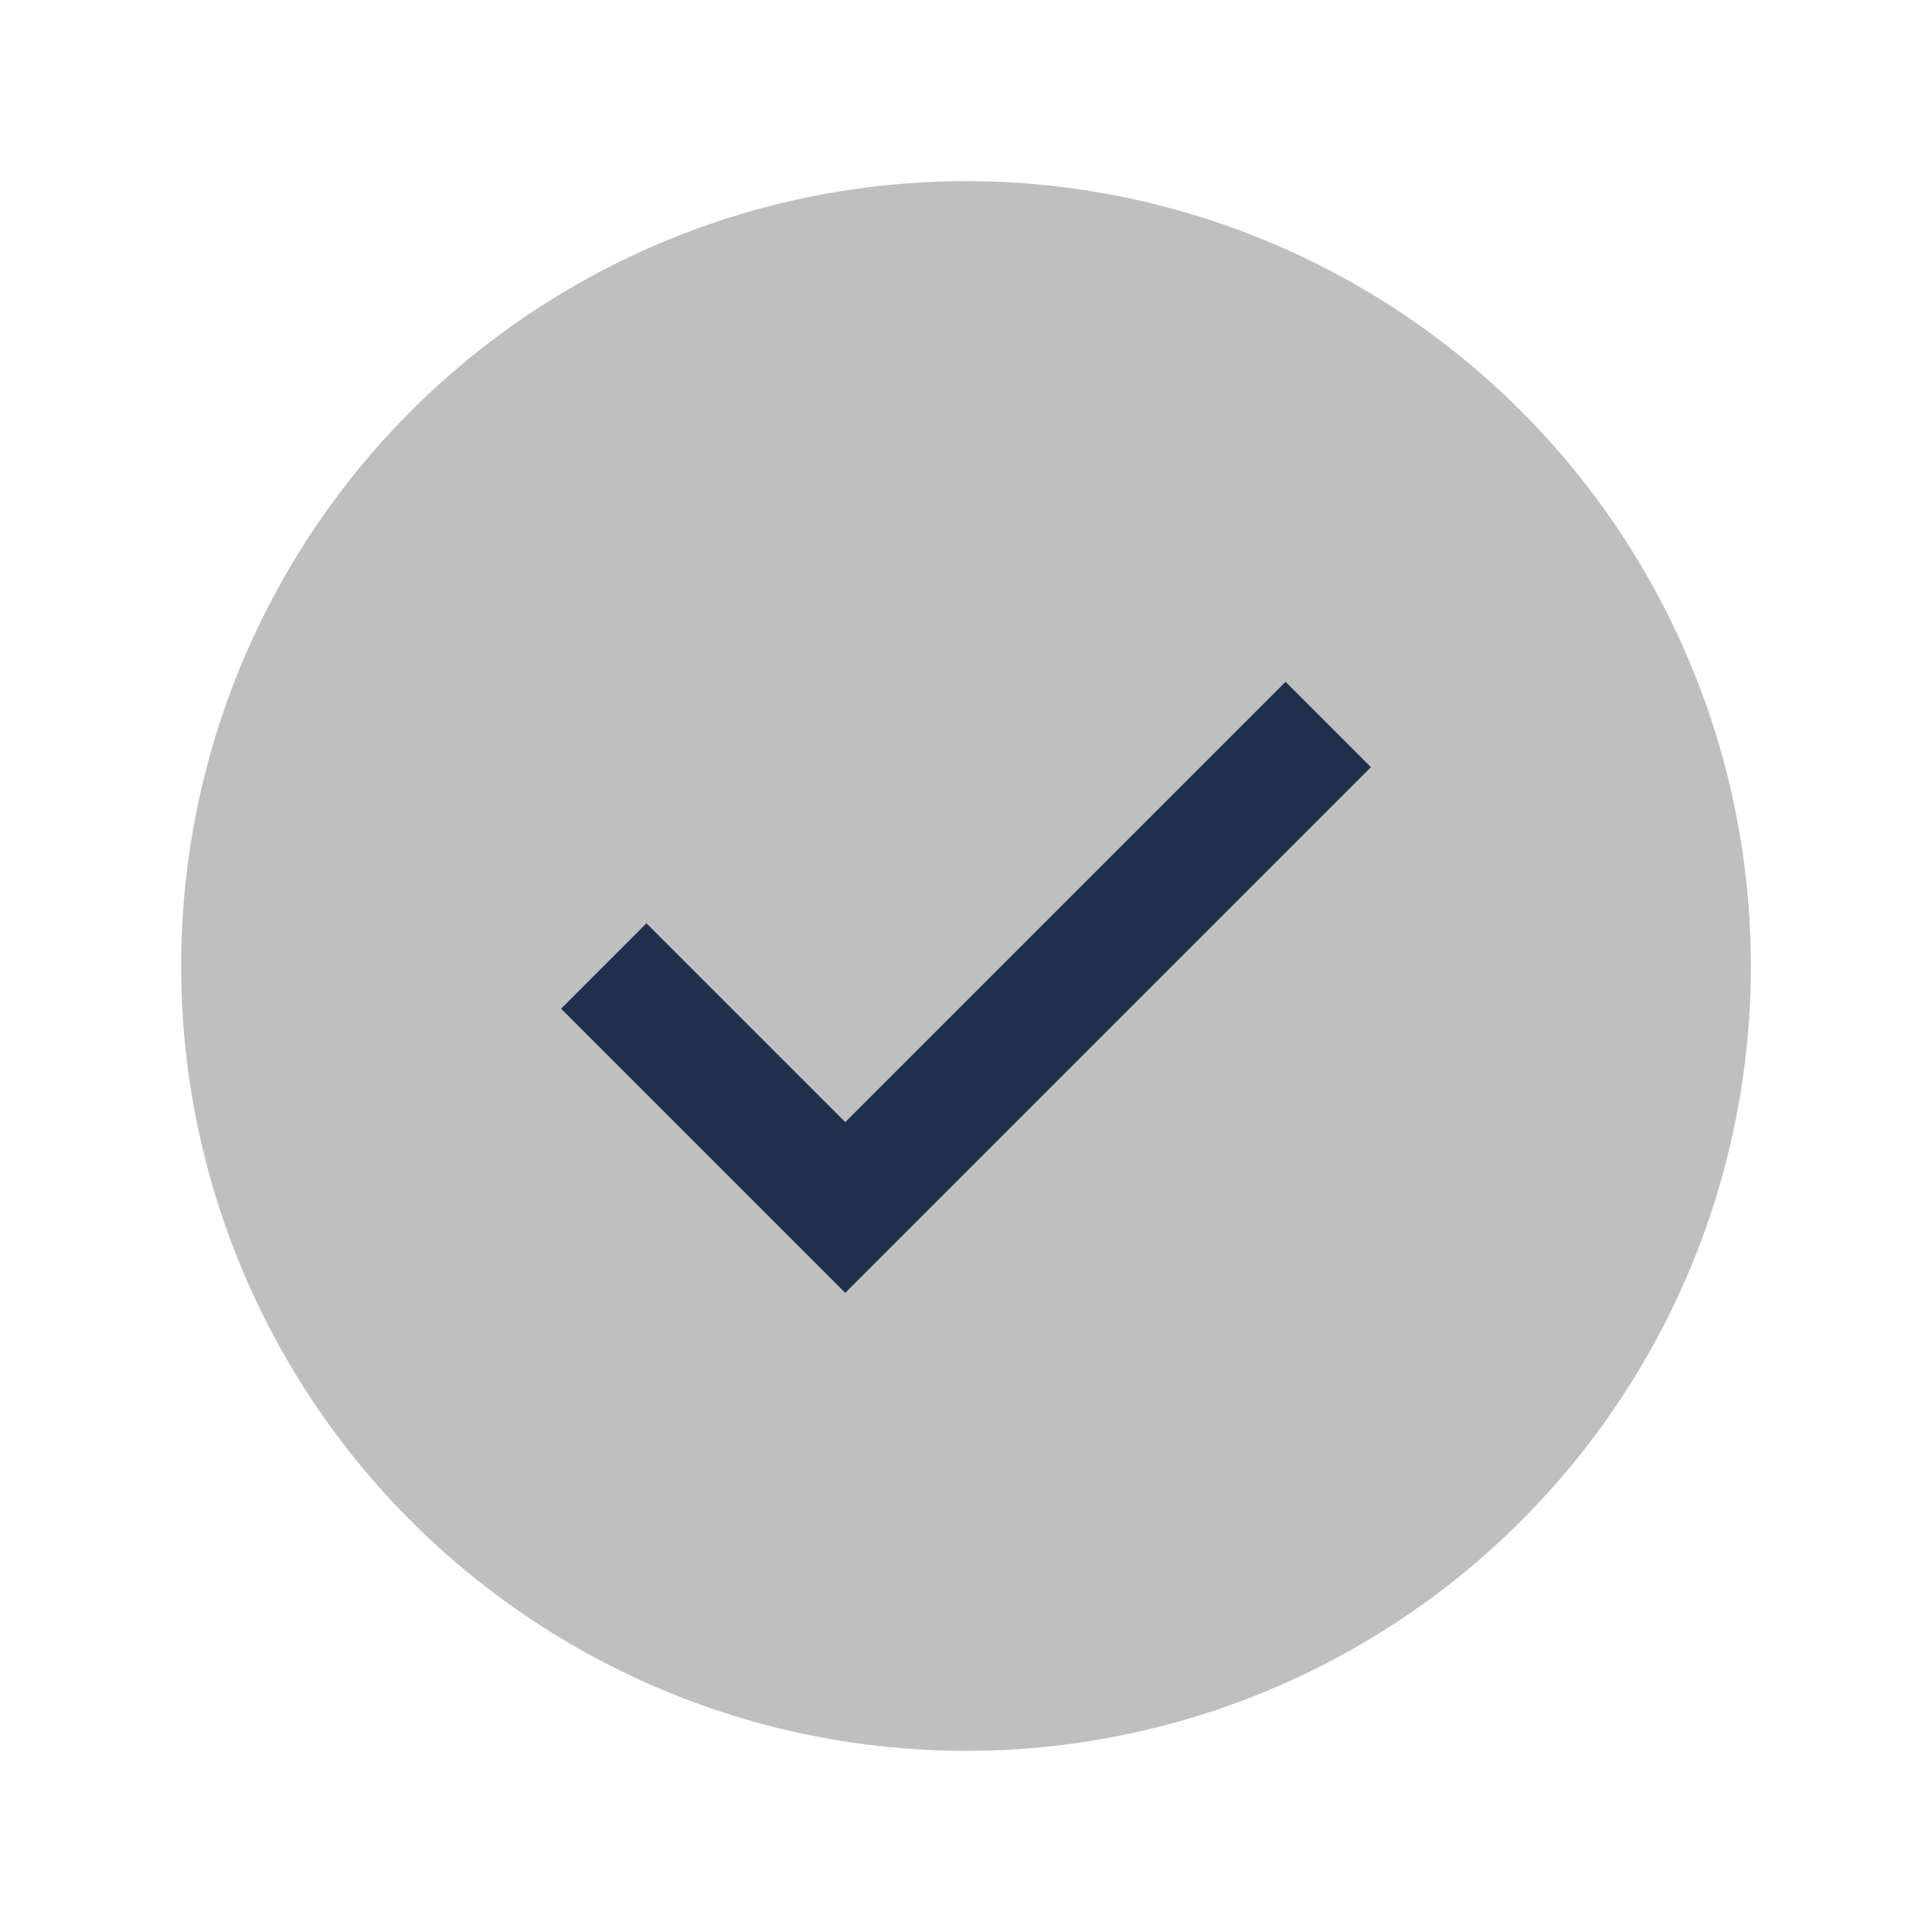 <?xml version="1.0" encoding="UTF-8"?>
<svg xmlns="http://www.w3.org/2000/svg" width="32" height="32" viewBox="0 0 32 32"><circle cx="16" cy="16" r="13" fill="#BFBFBF"/><path d="M10 16l4 4 8-8" stroke="#20304C" stroke-width="2" fill="none"/></svg>